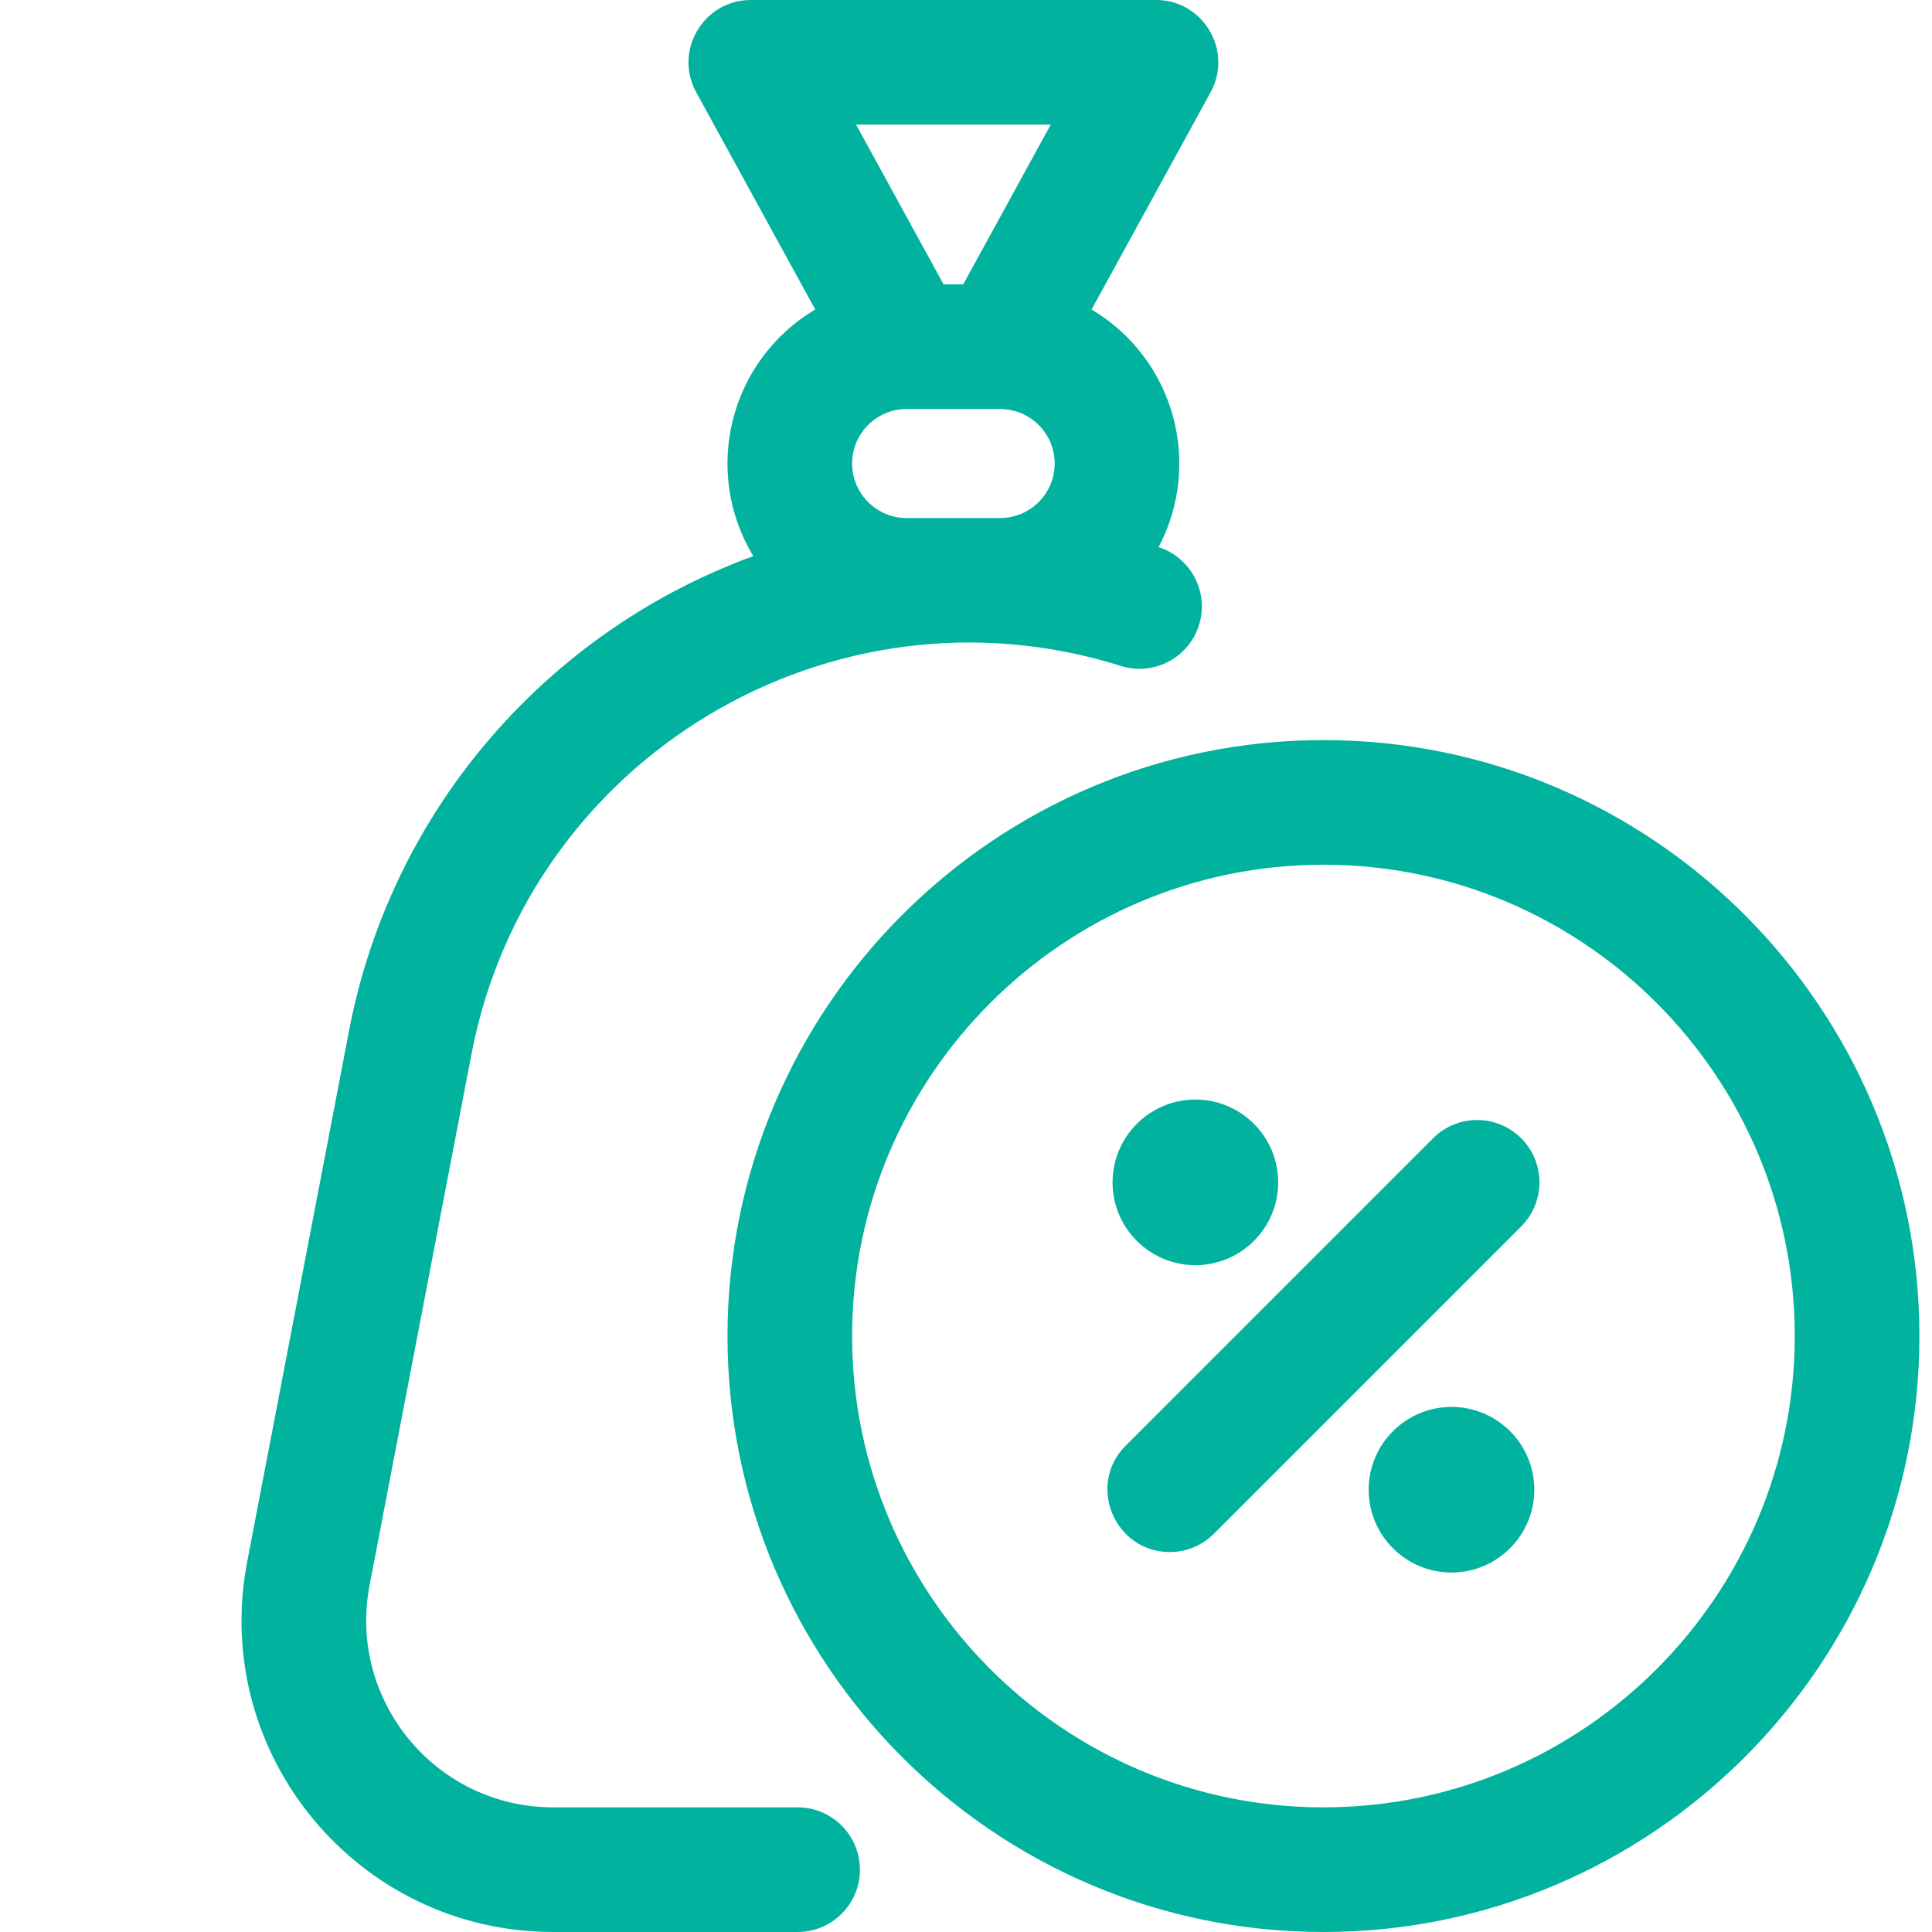 <svg width="56" height="56" viewBox="0 0 56 56" fill="none" xmlns="http://www.w3.org/2000/svg">
<path d="M23.119 52.387H16.035C12.63 52.387 10.072 49.285 10.713 45.946L13.668 30.544C15.317 21.95 24.119 16.672 32.488 19.302C33.44 19.601 34.454 19.072 34.753 18.12C35.051 17.172 34.526 16.162 33.581 15.859C34.861 13.445 34.049 10.407 31.64 8.971L35.09 2.675C35.748 1.473 34.878 0 33.506 0H21.764C20.394 0 19.521 1.471 20.18 2.674L23.63 8.971C21.116 10.469 20.362 13.688 21.835 16.119C15.928 18.274 11.36 23.404 10.12 29.863L7.165 45.266C6.095 50.84 10.37 56 16.035 56H23.119C24.116 56 24.925 55.191 24.925 54.194C24.925 53.196 24.116 52.387 23.119 52.387ZM30.456 3.613L27.92 8.242H27.35L24.814 3.613H30.456ZM26.28 15.016C25.409 15.016 24.699 14.307 24.699 13.435C24.699 12.566 25.406 11.855 26.281 11.855H28.977C29.89 11.855 30.57 12.588 30.57 13.435C30.57 14.307 29.861 15.016 28.99 15.016H26.28ZM44.093 32.994C44.798 33.699 44.798 34.843 44.093 35.548L35.184 44.458C34.831 44.81 34.369 44.987 33.906 44.987C32.312 44.987 31.488 43.044 32.629 41.903L41.538 32.994C42.243 32.288 43.387 32.288 44.093 32.994ZM42.073 40.78C40.749 40.78 39.672 41.857 39.672 43.18C39.672 44.504 40.749 45.581 42.073 45.581C43.396 45.581 44.473 44.504 44.473 43.18C44.473 41.857 43.397 40.78 42.073 40.78ZM34.649 36.672C35.972 36.672 37.049 35.595 37.049 34.271C37.049 32.948 35.972 31.871 34.649 31.871C33.325 31.871 32.248 32.948 32.248 34.271C32.248 35.595 33.325 36.672 34.649 36.672ZM38.361 21.452C28.836 21.452 21.087 29.201 21.087 38.726C21.087 48.251 28.836 56 38.361 56C47.886 56 55.635 48.251 55.635 38.726C55.635 29.201 47.886 21.452 38.361 21.452ZM38.361 52.387C30.828 52.387 24.699 46.259 24.699 38.726C24.699 31.193 30.828 25.064 38.361 25.064C45.894 25.064 52.022 31.193 52.022 38.726C52.022 46.259 45.894 52.387 38.361 52.387Z" fill="#01B29E"/>
</svg>
